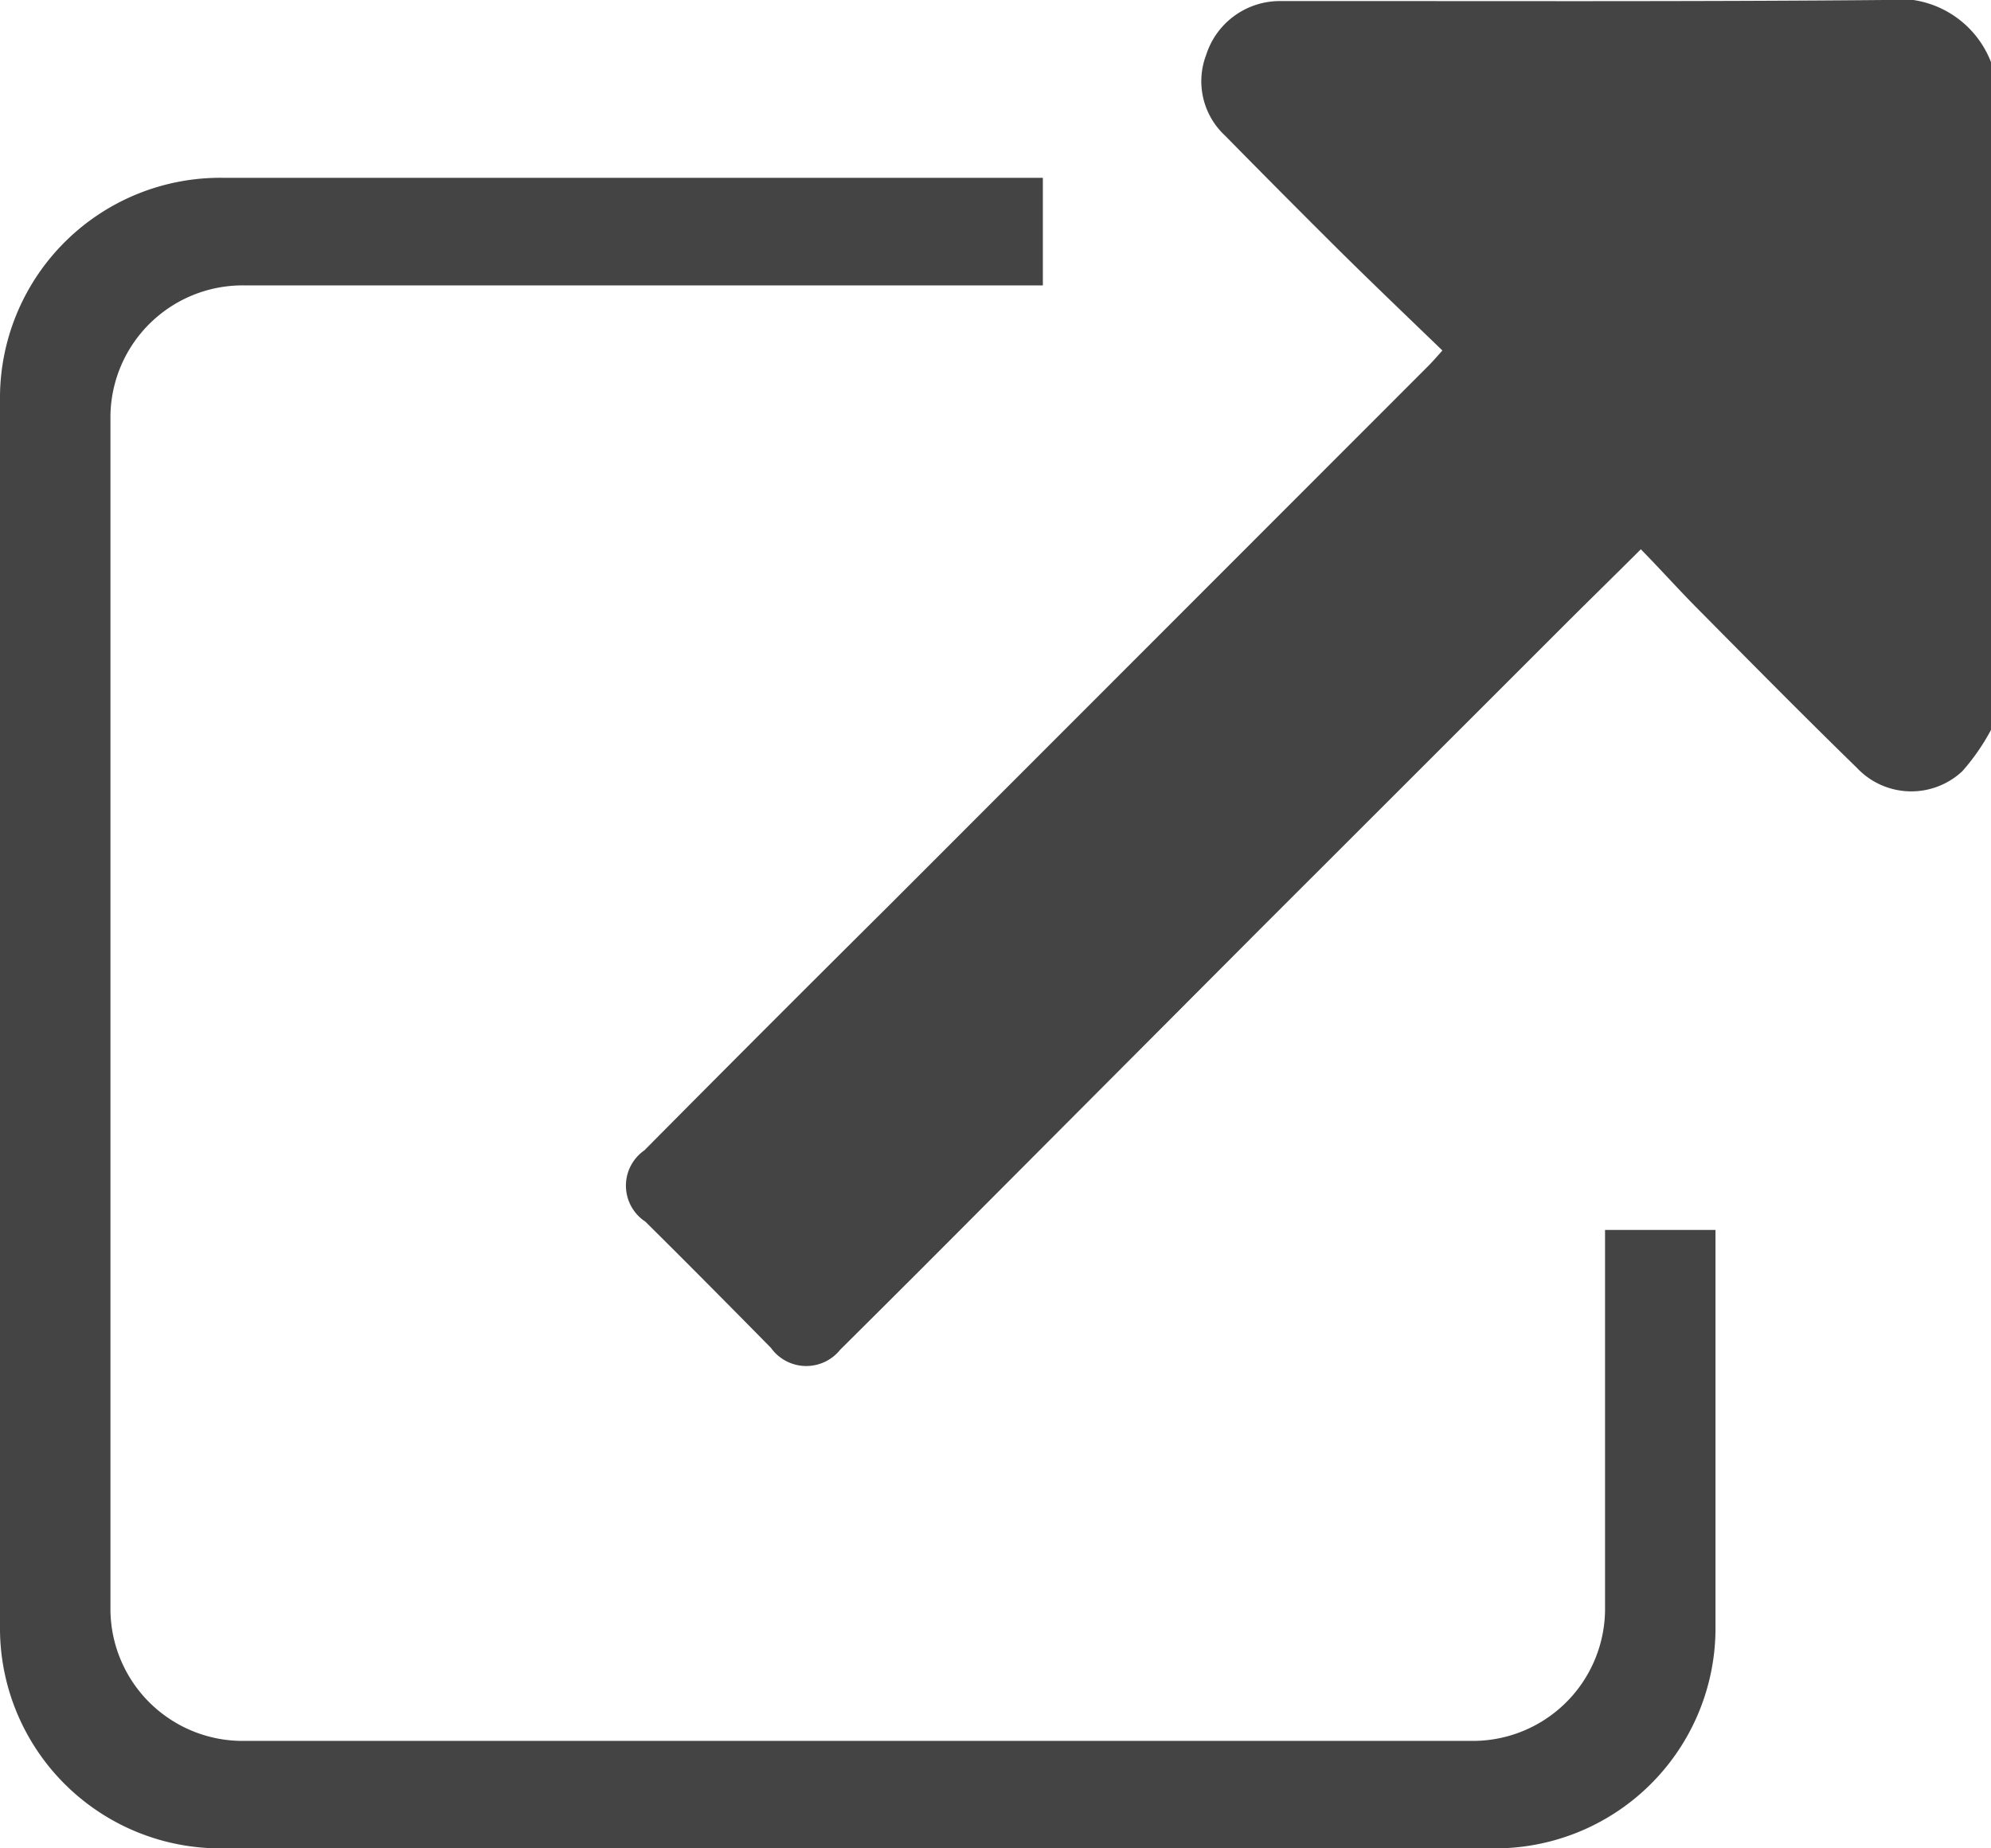 <svg id="リンク矢印" xmlns="http://www.w3.org/2000/svg" width="14.8" height="13.743" viewBox="0 0 14.8 13.743">
  <path id="Fill_1" data-name="Fill 1" d="M10.152,5.427a1.6,1.6,0,0,1-.214.308.555.555,0,0,1-.783-.026c-.395-.385-.781-.776-1.169-1.168-.145-.145-.283-.3-.437-.457-.2.2-.385.38-.569.564Q5.853,5.775,4.727,6.9l-2.1,2.107q-.513.516-1.029,1.028a.323.323,0,0,1-.515-.013c-.309-.314-.62-.628-.934-.939a.32.32,0,0,1-.007-.53q.9-.908,1.809-1.811L5.967,2.723c.03-.03.058-.062.107-.117-.257-.248-.508-.488-.756-.733-.288-.286-.576-.576-.86-.865a.551.551,0,0,1-.14-.6.575.575,0,0,1,.536-.4c.058,0,.115,0,.171,0C6.47.007,7.914.013,9.358,0a.735.735,0,0,1,.794.462Z" transform="translate(4.648 0)" fill="#444"/>
  <path id="Fill_4" data-name="Fill 4" d="M11.931,7.823v2.83a.983.983,0,0,1-.995.969H1.816a.983.983,0,0,1-.995-.969V1.768A.983.983,0,0,1,1.816.8H7.752V0H1.658A1.638,1.638,0,0,0,0,1.615v9.191a1.638,1.638,0,0,0,1.658,1.615h9.436a1.638,1.638,0,0,0,1.658-1.615V7.823Z" transform="translate(0 1.322)" fill="#444"/>
</svg>
